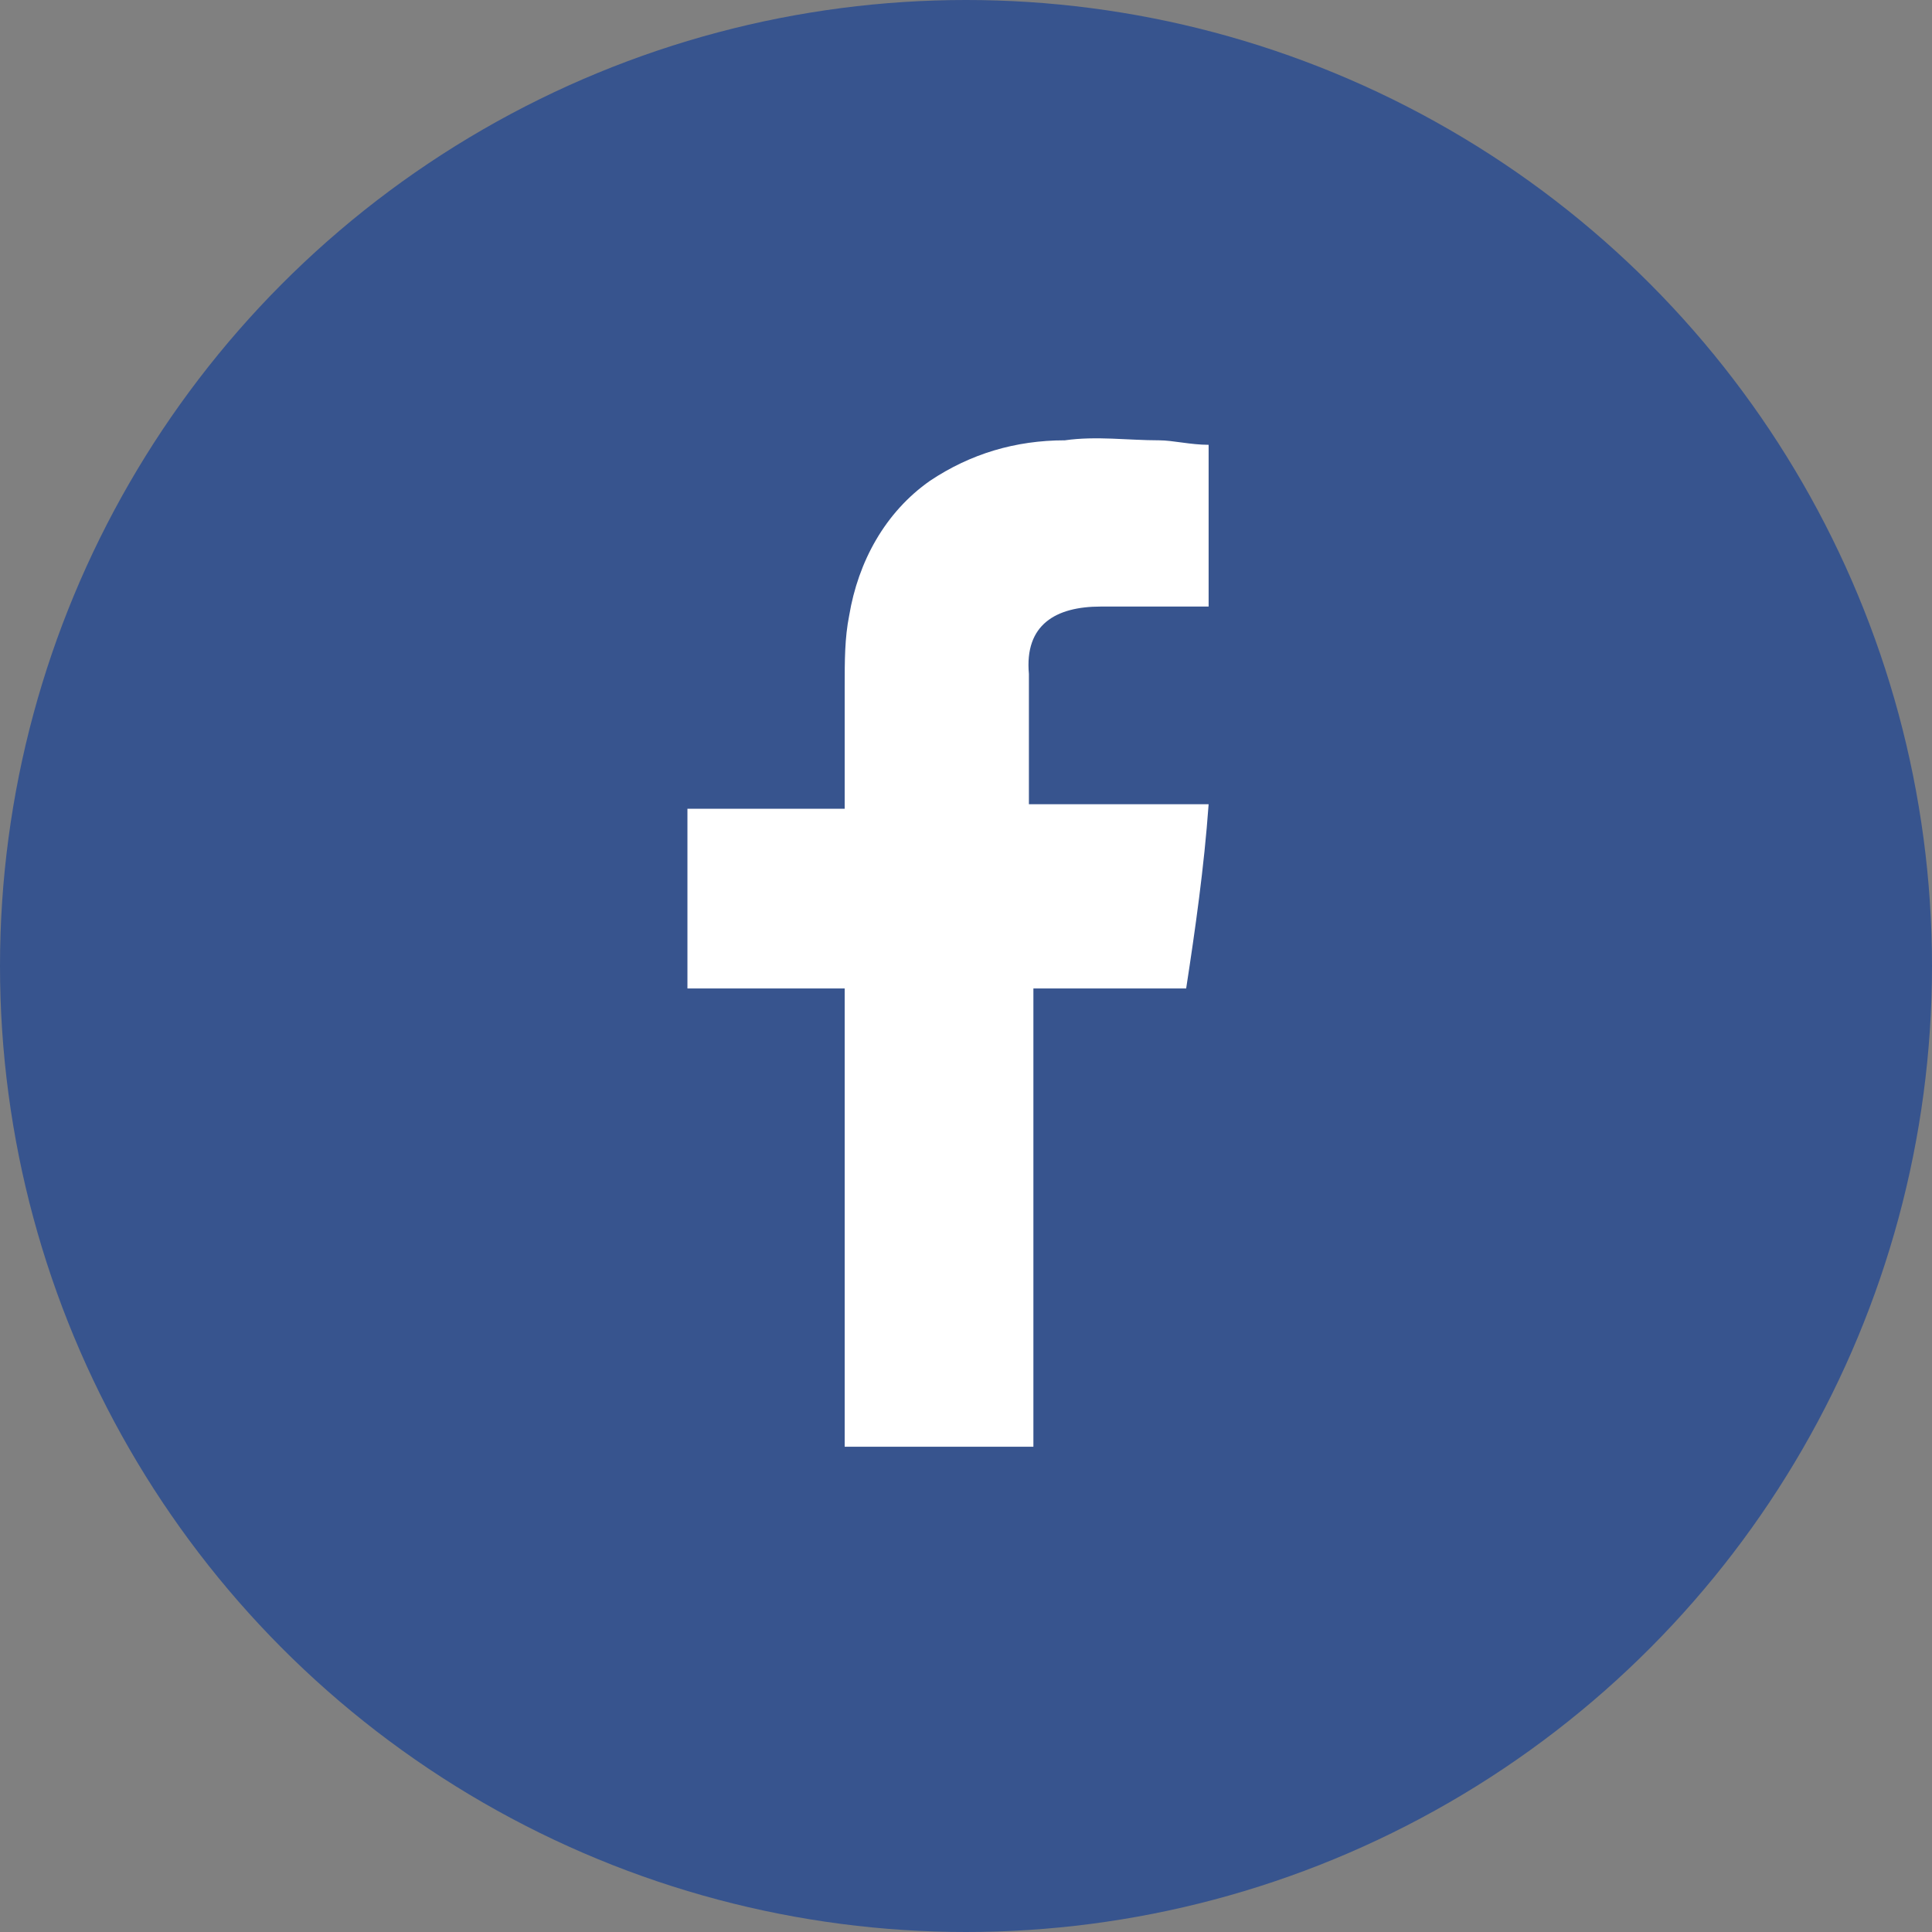 <?xml version="1.0" encoding="utf-8"?>
<!-- Generator: Adobe Illustrator 22.0.1, SVG Export Plug-In . SVG Version: 6.00 Build 0)  -->
<svg version="1.1" id="Capa_1" xmlns="http://www.w3.org/2000/svg" xmlns:xlink="http://www.w3.org/1999/xlink" x="0px" y="0px"
	 width="43px" height="43px" viewBox="0 0 43 43" style="enable-background:new 0 0 43 43;" xml:space="preserve">
<rect x="0" y="0" width="43" height="43" fill="#808080" stroke="none"/>
<style type="text/css">
	.st0{fill:#37548E;}
	.st1{fill-rule:evenodd;clip-rule:evenodd;fill:#FFFFFF;}
</style>
<g>
	<circle class="st0" cx="21.5" cy="21.5" r="21.5"/>
	<path class="st1" d="M24.5,13.5c0.7,0,1.4,0,2.1,0h0.3V9.9c-0.4,0-0.8-0.1-1.1-0.1c-0.7,0-1.4-0.1-2.1,0c-1.1,0-2.1,0.3-3,0.9
		c-1,0.7-1.6,1.8-1.8,3c-0.1,0.5-0.1,1-0.1,1.6c0,0.8,0,1.6,0,2.4V18h-3.5V22h3.5v10.2h4.2V22h3.4c0.2-1.3,0.4-2.7,0.5-4.1
		c-0.3,0-0.5,0-0.8,0c-1,0-3.2,0-3.2,0s0-2,0-2.9C22.8,13.9,23.5,13.5,24.5,13.5"/>
</g>
</svg>
